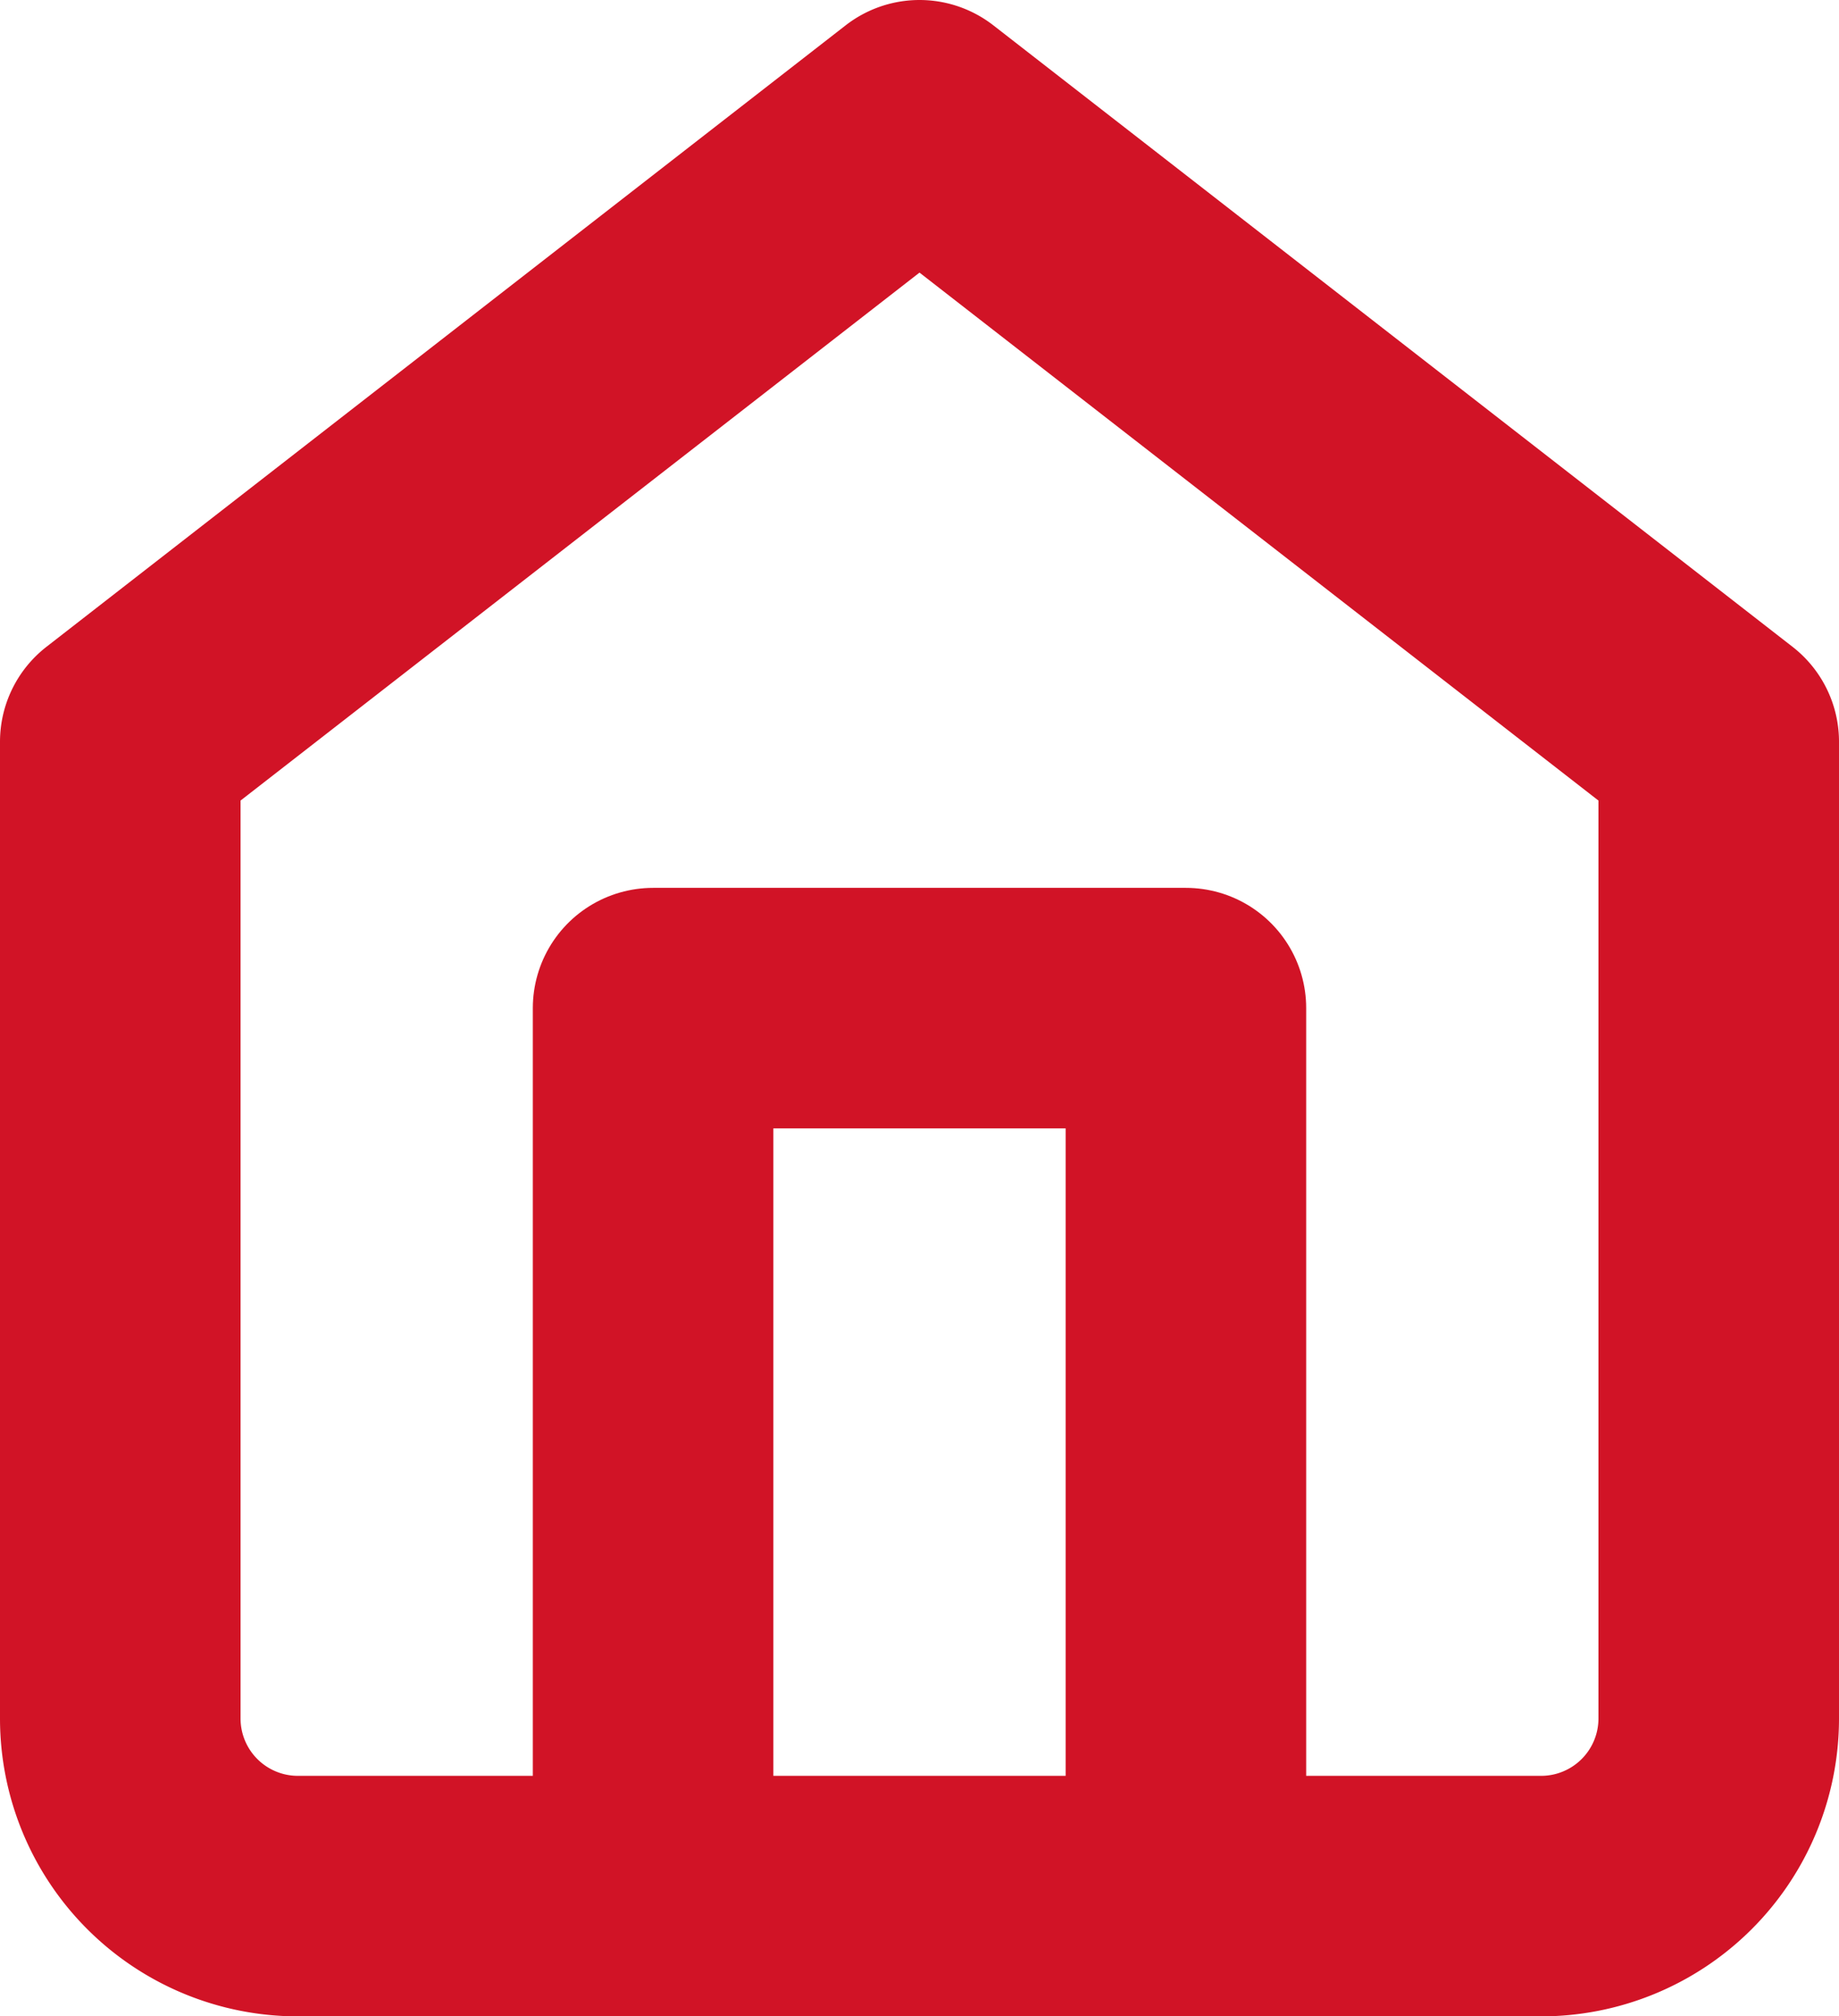 <svg xmlns="http://www.w3.org/2000/svg" width="15.29" height="16.767" viewBox="0 0 15.29 16.767"><g transform="translate(-3.5 -2)"><path d="M4.5,8.168,11.145,3,17.79,8.168V16.29a1.477,1.477,0,0,1-1.477,1.477H5.977A1.477,1.477,0,0,1,4.5,16.29Z" fill="none" stroke="#d11326" stroke-linecap="round" stroke-linejoin="round" stroke-width="2"/><path d="M13.5,25.383V18h4.43v7.383" transform="translate(-4.57 -7.617)" fill="none" stroke="#d11326" stroke-linecap="round" stroke-linejoin="round" stroke-width="2"/></g></svg>